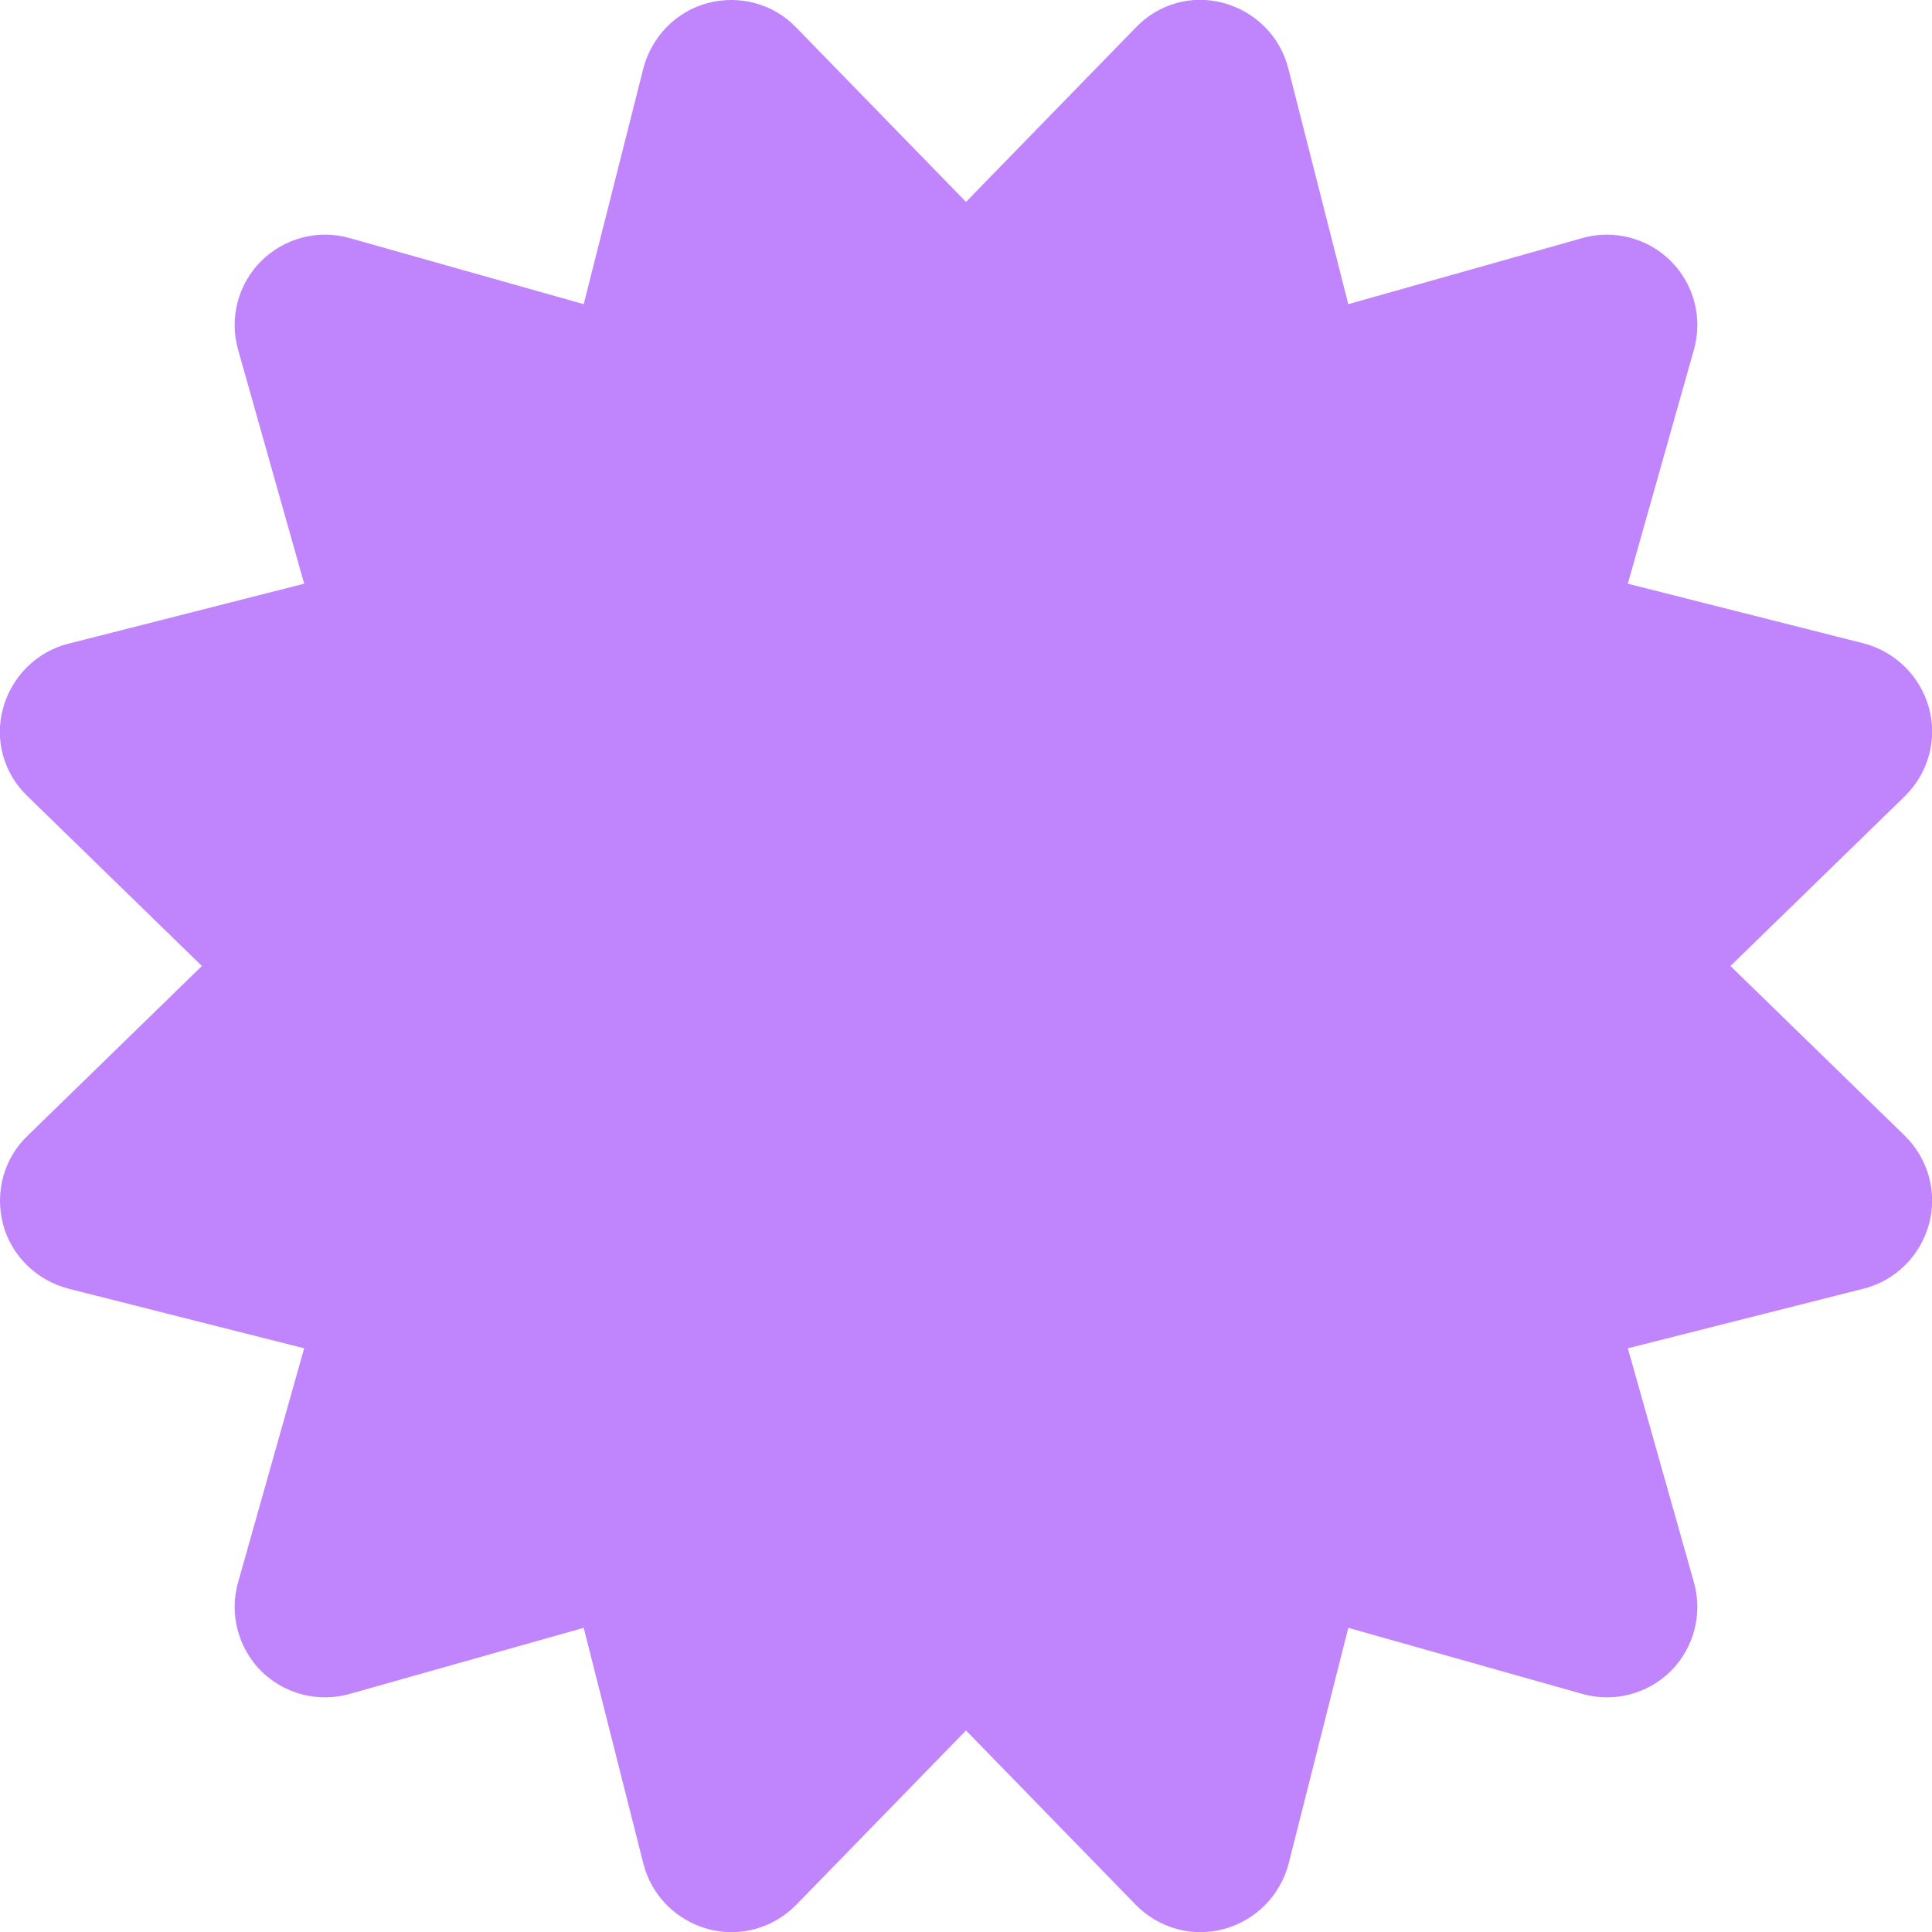 <svg width="16" height="16" viewBox="0 0 16 16" fill="none" xmlns="http://www.w3.org/2000/svg">
<g id="Frame">
<g clip-path="url(#clip0_1_925)">
<path id="Vector" d="M6.594 0.228C6.406 0.031 6.125 -0.044 5.862 0.025C5.6 0.094 5.397 0.303 5.328 0.566L4.834 2.519L2.897 1.972C2.634 1.897 2.353 1.972 2.162 2.163C1.972 2.353 1.897 2.634 1.972 2.897L2.519 4.834L0.566 5.331C0.303 5.397 0.097 5.603 0.025 5.866C-0.047 6.128 0.031 6.406 0.228 6.594L1.672 8L0.228 9.406C0.031 9.594 -0.044 9.875 0.025 10.138C0.094 10.4 0.303 10.603 0.566 10.672L2.519 11.166L1.972 13.103C1.897 13.366 1.972 13.647 2.162 13.838C2.353 14.028 2.634 14.103 2.897 14.028L4.834 13.481L5.328 15.434C5.394 15.697 5.6 15.903 5.862 15.975C6.125 16.047 6.403 15.969 6.594 15.775L8 14.331L9.406 15.775C9.597 15.969 9.875 16.047 10.137 15.975C10.4 15.903 10.603 15.697 10.672 15.434L11.166 13.481L13.103 14.028C13.366 14.103 13.647 14.028 13.838 13.838C14.028 13.647 14.103 13.366 14.028 13.103L13.481 11.166L15.434 10.672C15.697 10.606 15.903 10.4 15.975 10.138C16.047 9.875 15.969 9.597 15.775 9.406L14.331 8L15.775 6.594C15.969 6.403 16.047 6.125 15.975 5.863C15.903 5.6 15.697 5.397 15.434 5.328L13.481 4.834L14.028 2.897C14.103 2.634 14.028 2.353 13.838 2.163C13.647 1.972 13.366 1.897 13.103 1.972L11.166 2.519L10.669 0.566C10.603 0.303 10.397 0.097 10.134 0.025C9.872 -0.047 9.594 0.031 9.406 0.228L8 1.672L6.594 0.228Z" fill="#C084FC"/>
</g>
</g>
<defs>
<clipPath id="clip0_1_925">
<path d="M0 0H16V16H0V0Z" fill="white"/>
</clipPath>
</defs>
</svg>
